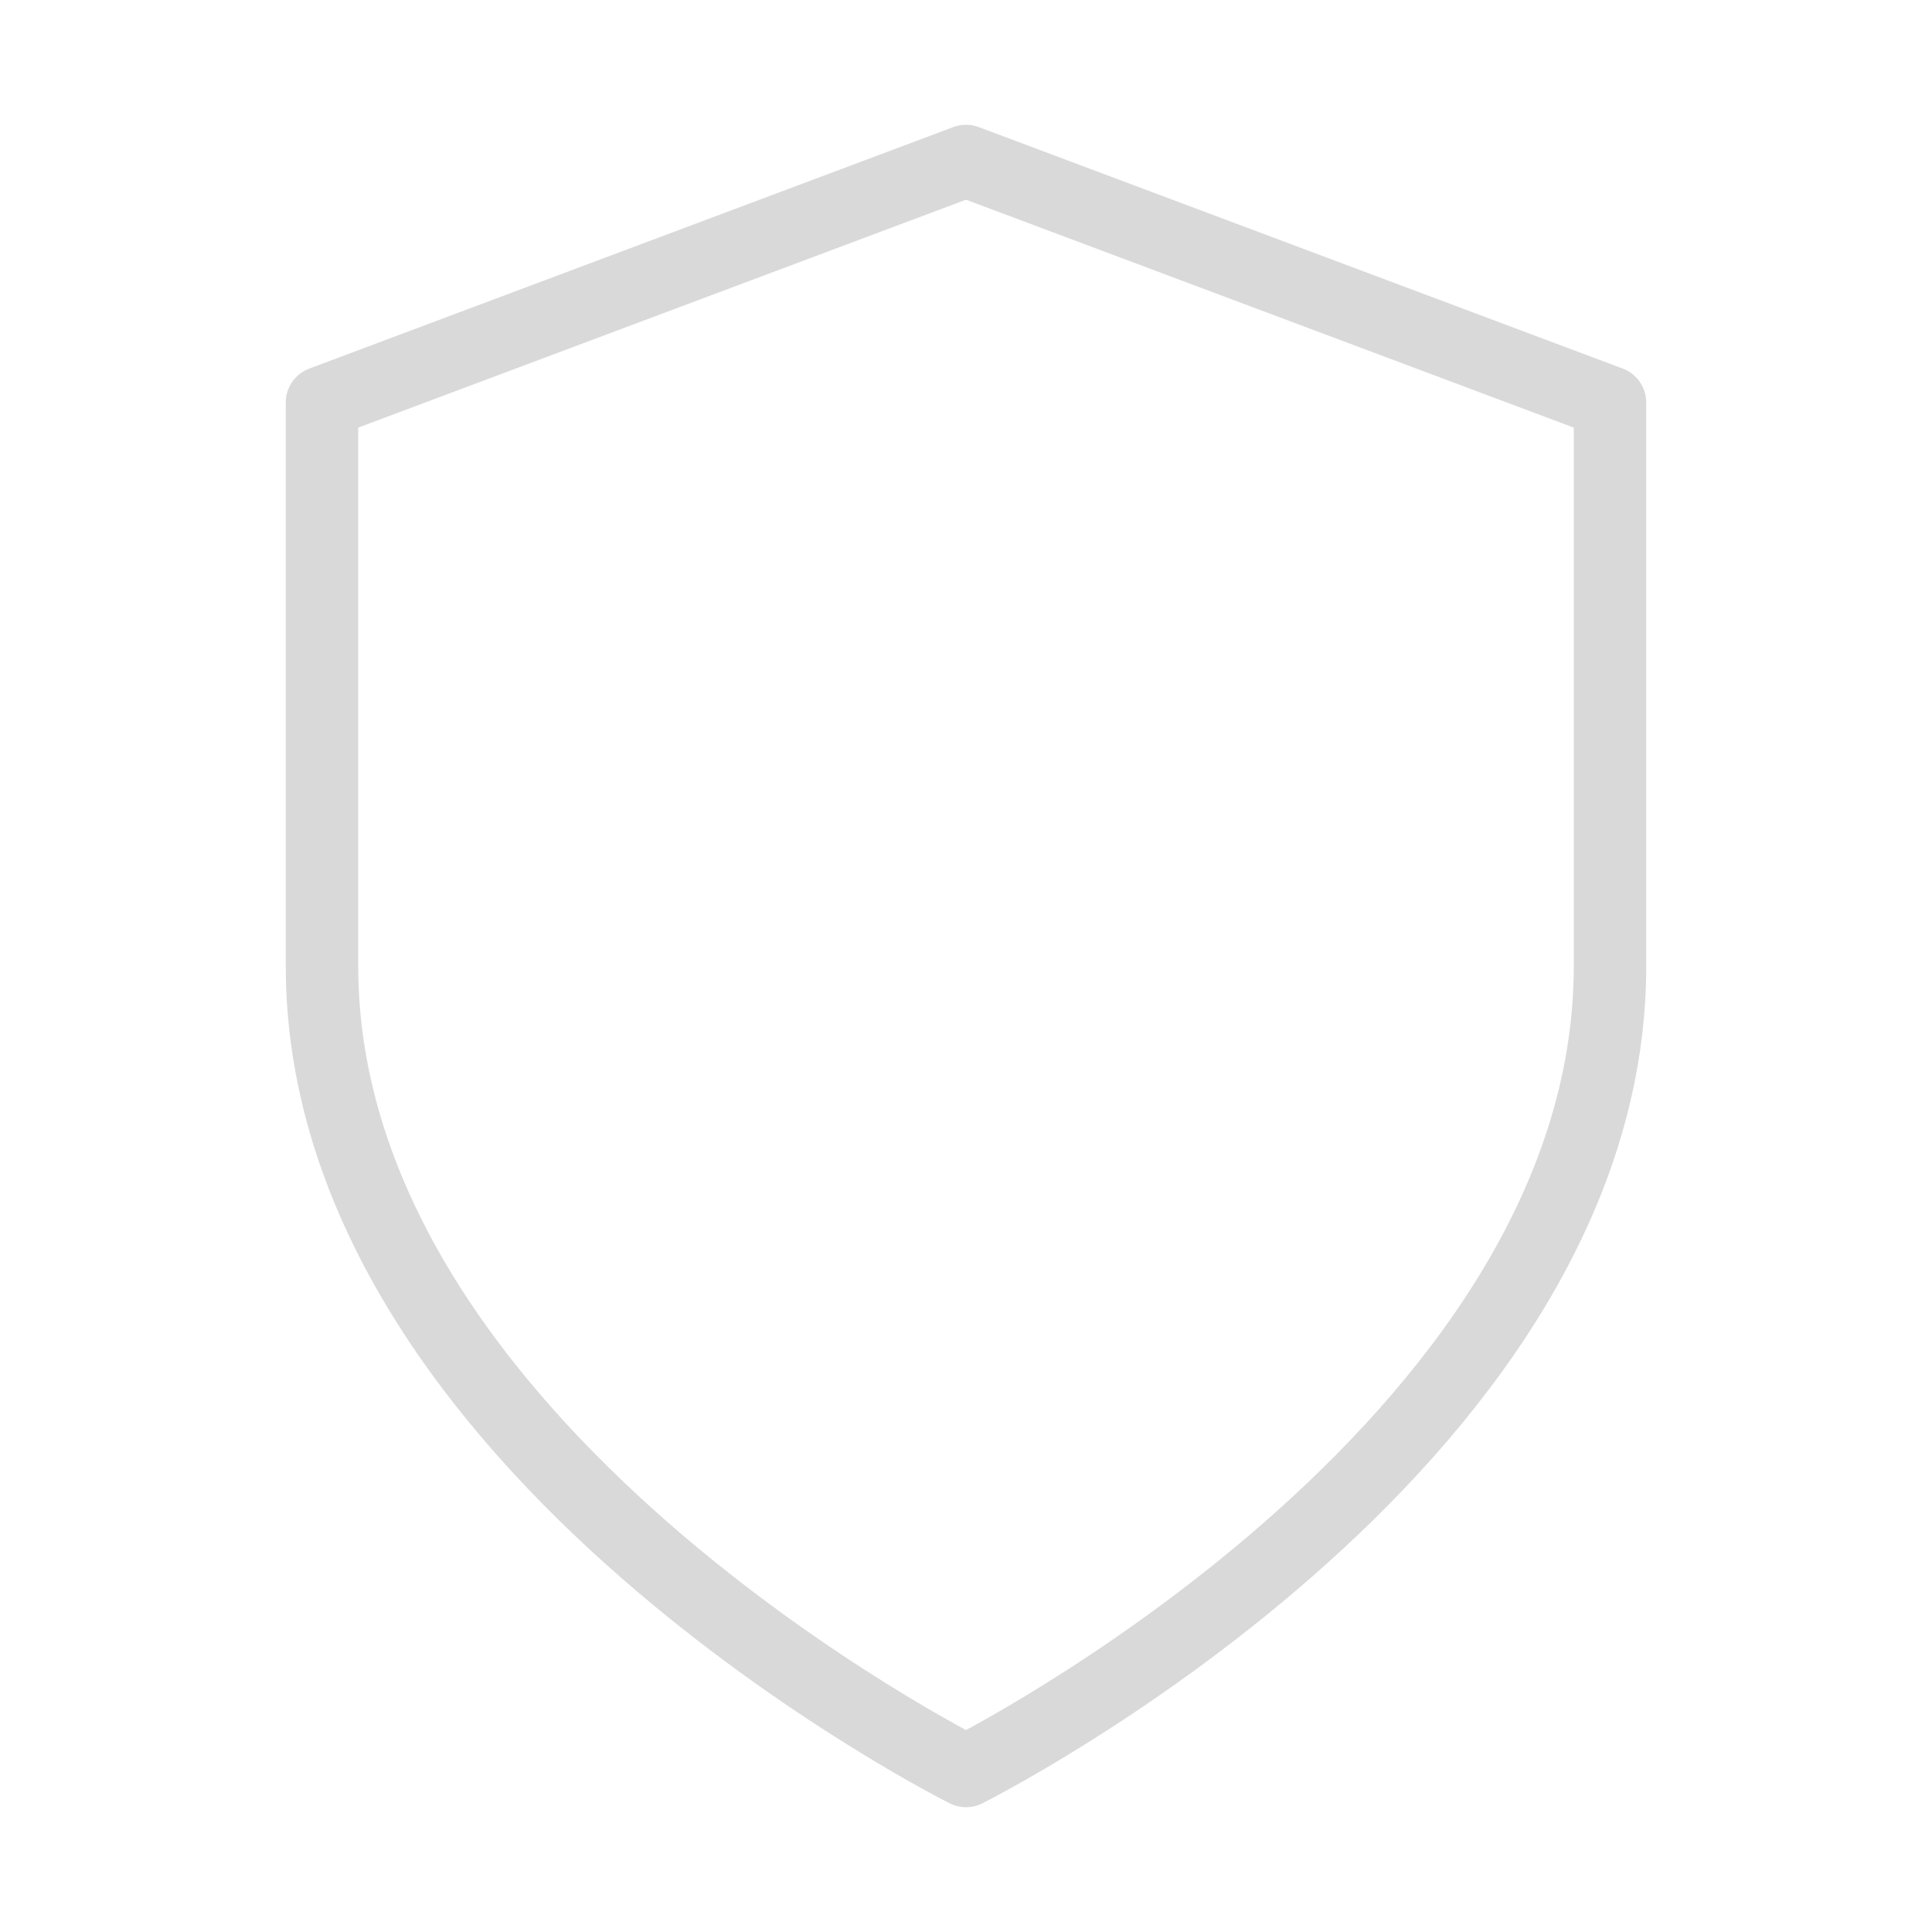 <svg xmlns="http://www.w3.org/2000/svg" width="80" height="80" viewBox="0 0 80 80" fill="none"><g id="shield"><path id="Icon" d="M40 73.333C40 73.333 66.667 60 66.667 40V16.667L40 6.667L13.333 16.667V40C13.333 60 40 73.333 40 73.333Z" stroke="#D9D9D9" stroke-width="3" stroke-linecap="round" stroke-linejoin="round"></path></g></svg>